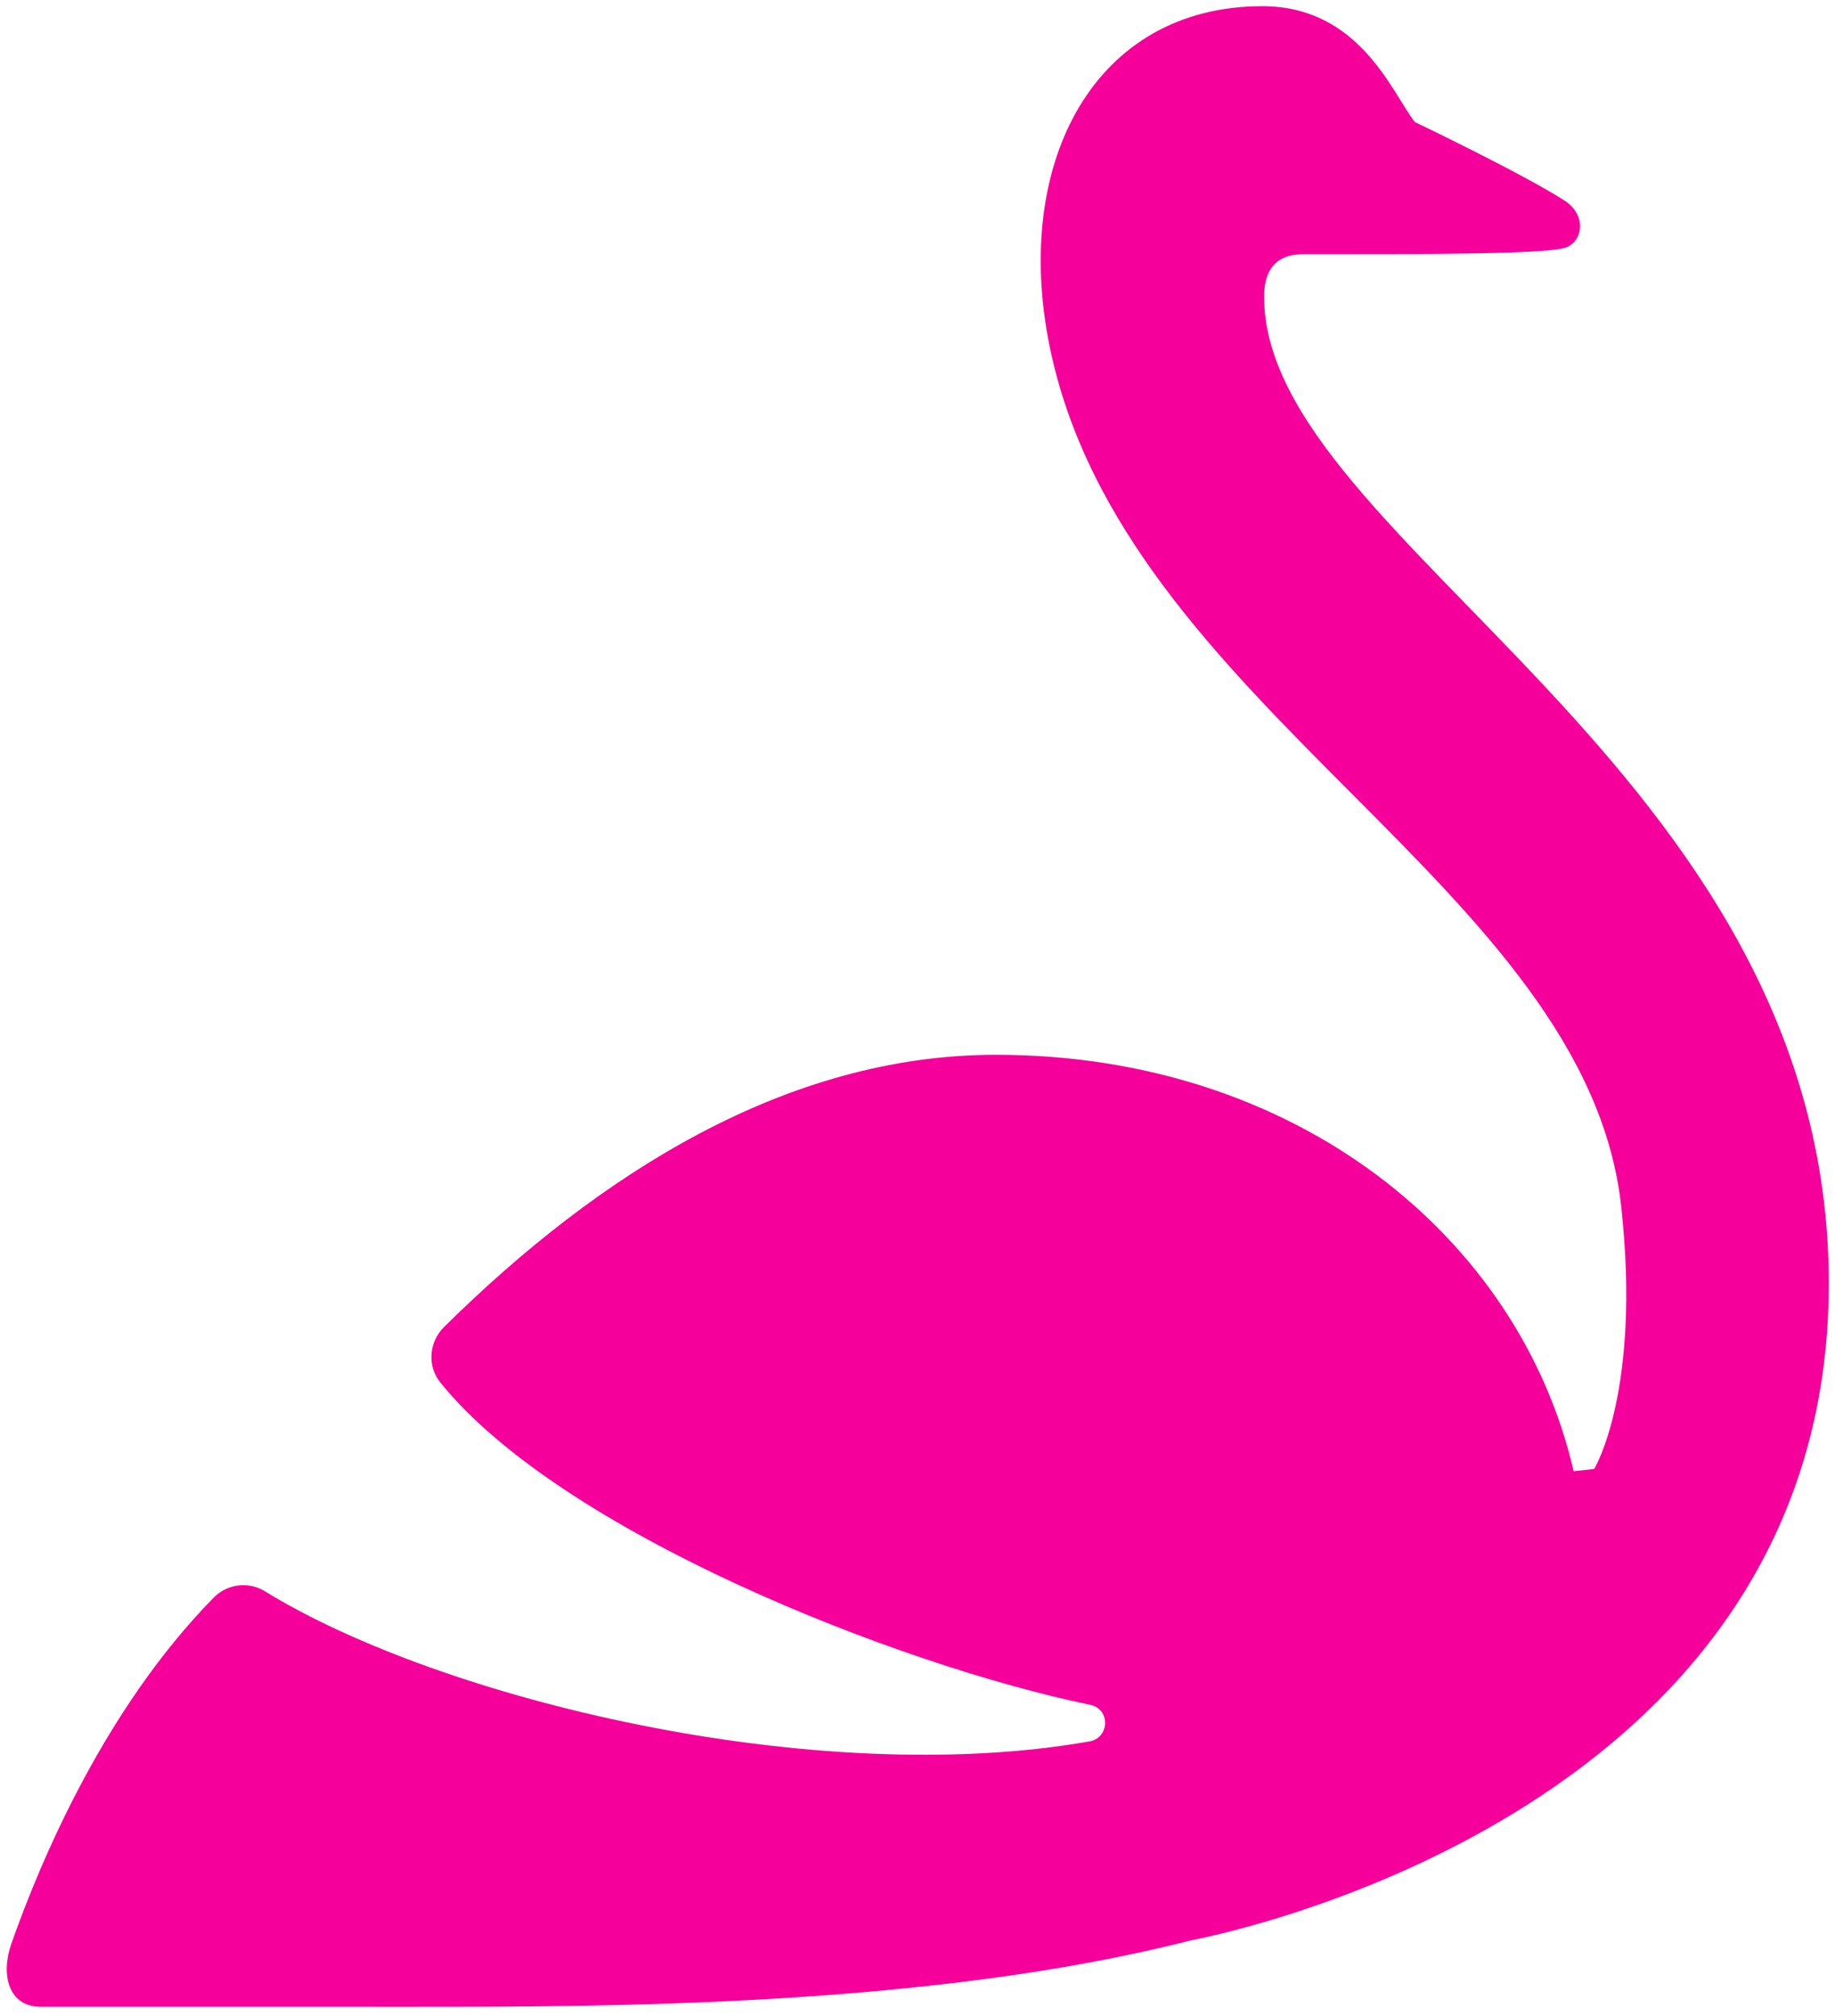 <svg width="182" height="200" viewBox="0 0 182 200" fill="none" xmlns="http://www.w3.org/2000/svg">
<path d="M181.384 127.301C181.384 76.057 125.377 53.744 125.377 29.438C125.377 24.984 128.684 25.21 129.76 25.21C141.681 25.21 153.837 25.231 155.416 24.511C157.098 23.745 157.278 21.245 155.163 19.889C150.968 17.198 140.319 12.1 140.319 12.1C138.044 9.158 134.835 0.614 125.194 0.614C108.635 0.614 100.393 15.985 104.092 34.294C111.345 70.192 157.328 87.868 160.798 119.697C162.799 138.057 158.116 145.716 158.116 145.716L156.077 145.937C150.718 122.746 128.572 104.632 98.773 104.632C78.066 104.632 59.454 116.403 44.042 131.634C42.549 133.108 42.347 135.488 43.662 137.123C55.59 151.957 88.975 165.149 108.137 169.115C110.145 169.531 110.073 172.388 108.055 172.743C80.849 177.534 43.735 168.598 26.265 157.846C24.642 156.847 22.534 157.116 21.198 158.476C10.445 169.422 4.078 184.423 1.135 192.784C0.053 195.857 0.804 199.068 4.061 199.069C14.171 199.07 34.769 199.072 40.899 199.072C60.041 199.072 92.29 199.072 118 192.503C122.748 191.587 181.384 179.227 181.384 127.301Z" fill="#F6009B"/>
</svg>
